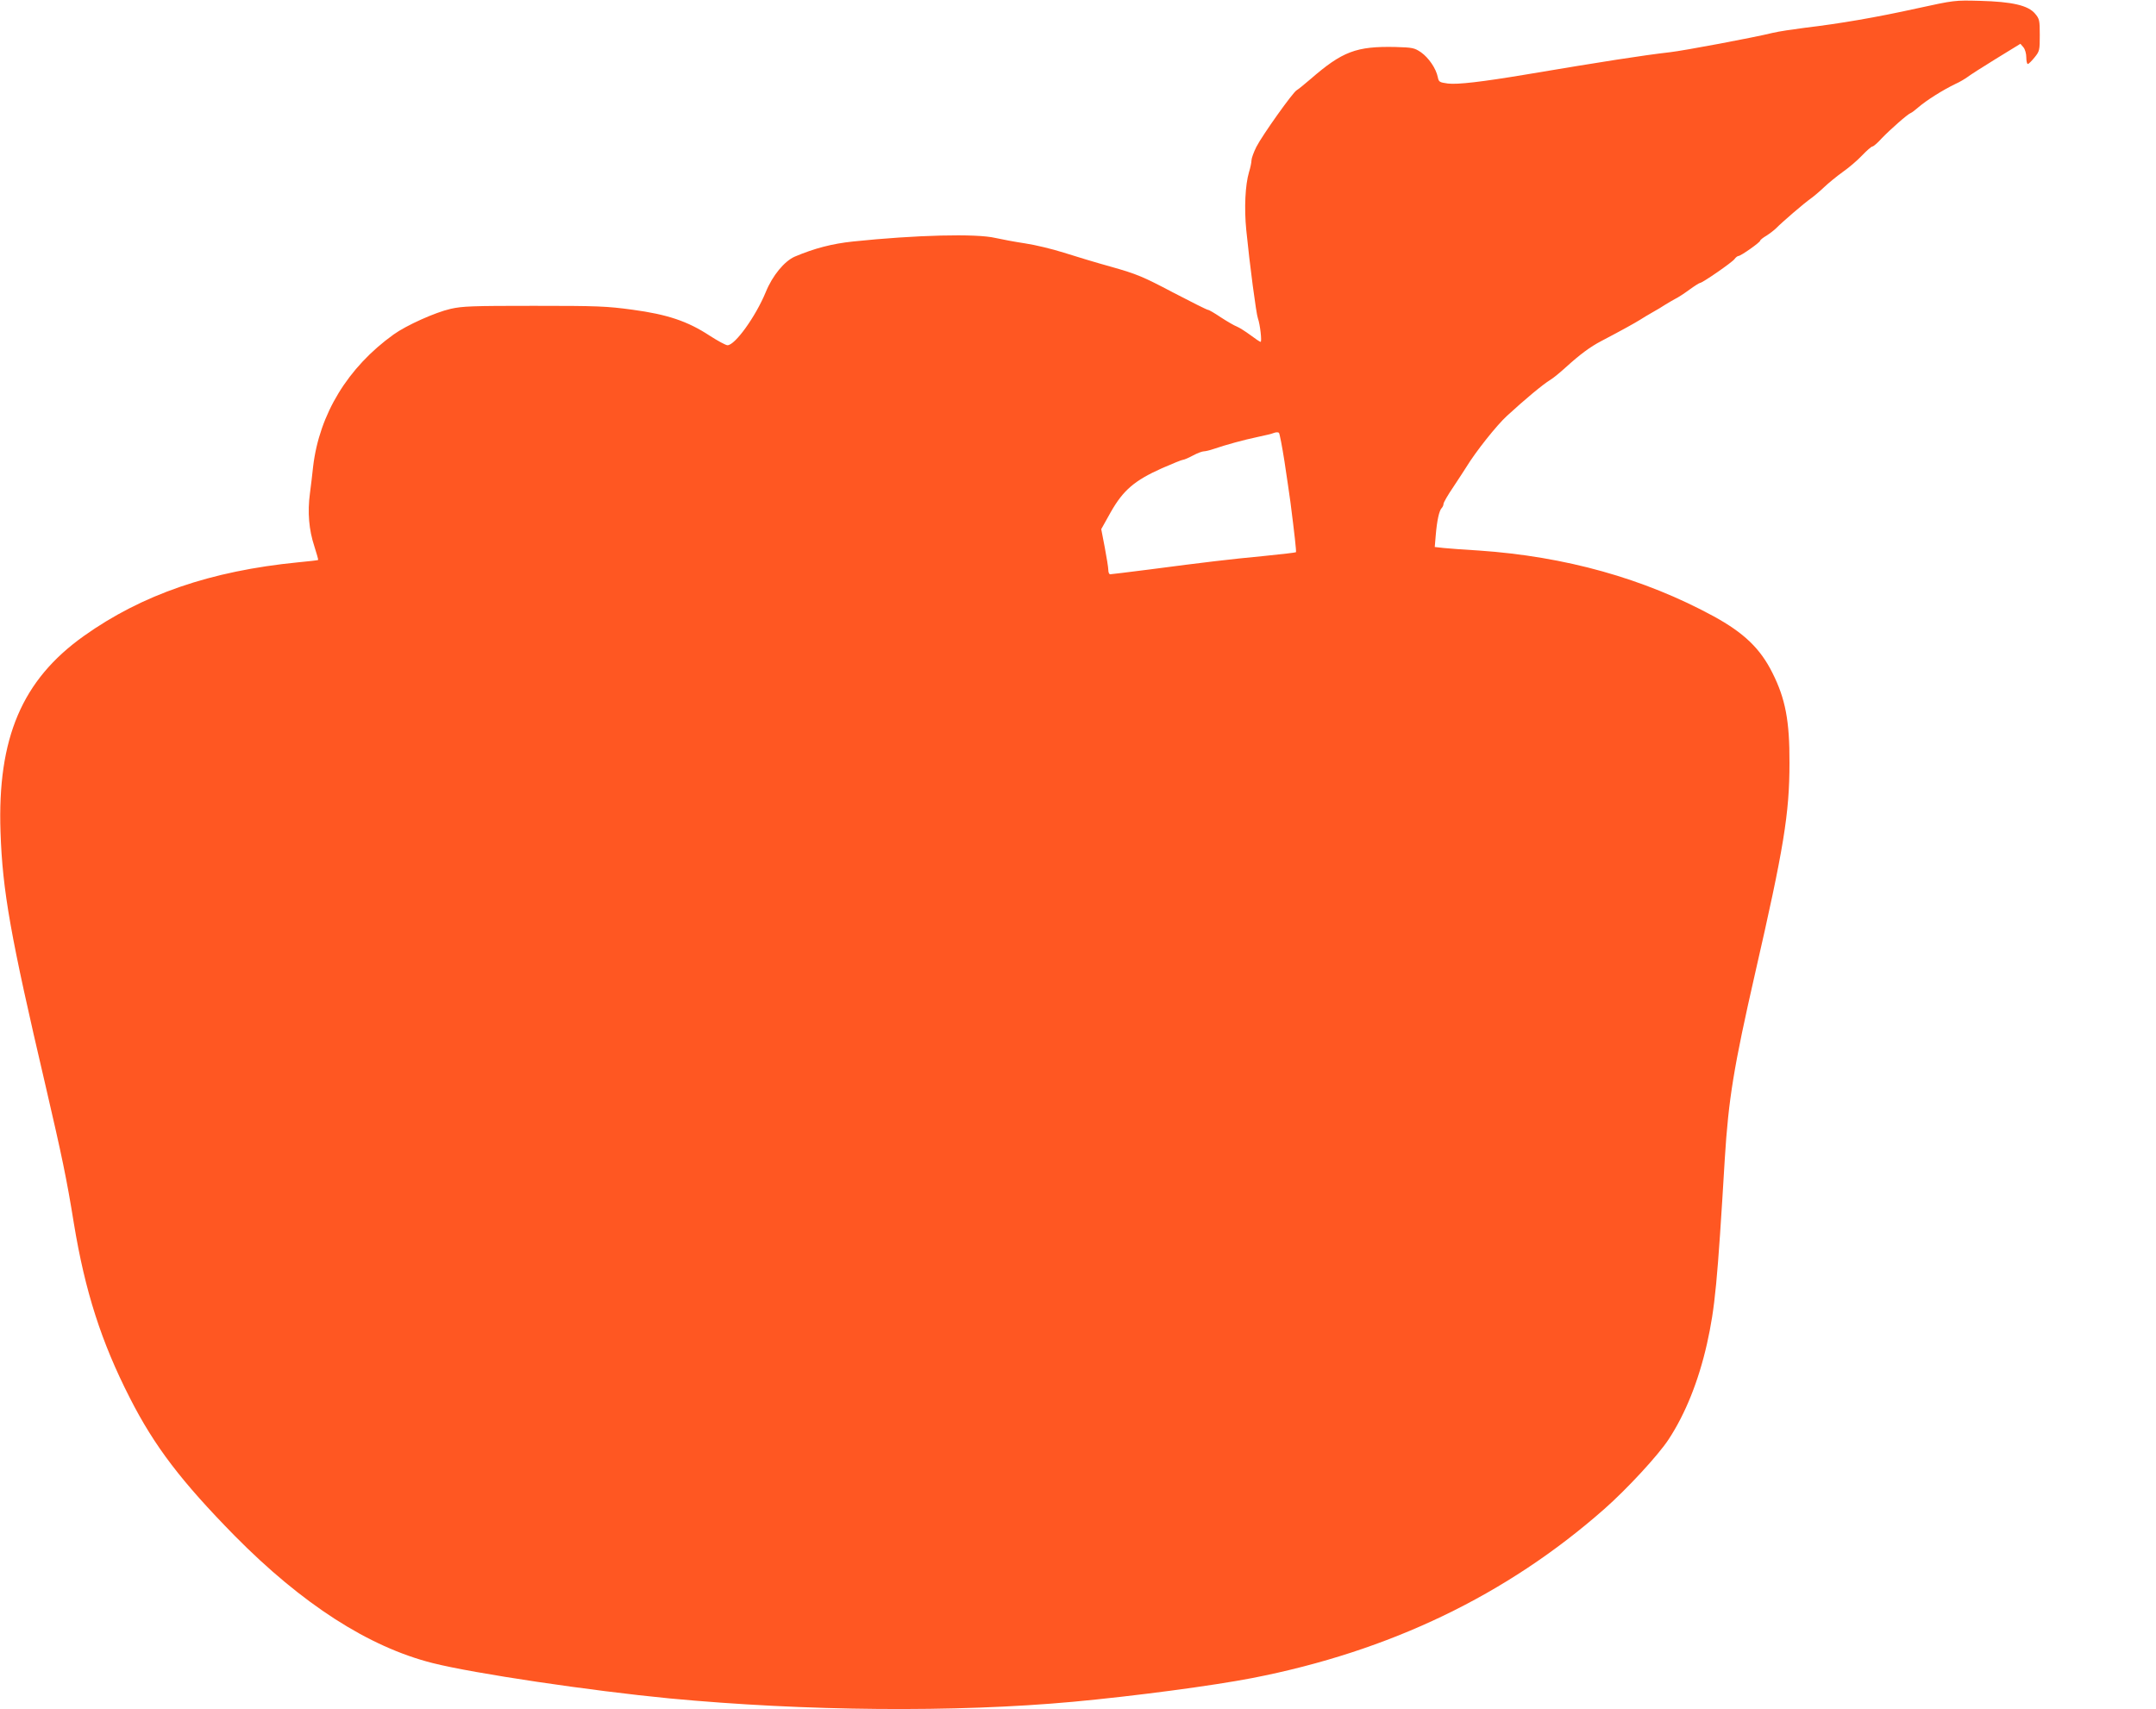 <?xml version="1.0" standalone="no"?>
<!DOCTYPE svg PUBLIC "-//W3C//DTD SVG 20010904//EN"
 "http://www.w3.org/TR/2001/REC-SVG-20010904/DTD/svg10.dtd">
<svg version="1.0" xmlns="http://www.w3.org/2000/svg"
 width="1280pt" height="1015pt" viewBox="0 0 1280 1015"
 preserveAspectRatio="xMidYMid meet">
<g transform="translate(0,1015) scale(0.1,-0.1)"
fill="#ff5722" stroke="none">
<path d="M11380 10100 c-240 -53 -455 -90 -665 -115 -71 -9 -157 -22 -190 -30
-113 -28 -530 -106 -610 -115 -165 -19 -395 -55 -865 -134 -252 -42 -397 -59
-454 -52 -50 7 -54 9 -60 38 -10 51 -54 115 -99 147 -40 27 -50 29 -152 32
-233 5 -315 -26 -505 -191 -36 -31 -73 -61 -82 -66 -23 -13 -203 -266 -239
-336 -16 -32 -29 -68 -29 -80 0 -13 -7 -45 -15 -71 -22 -75 -29 -212 -16 -343
20 -202 59 -498 69 -524 13 -35 25 -140 16 -140 -4 0 -31 18 -60 40 -30 22
-66 45 -81 51 -14 5 -57 30 -94 54 -37 25 -71 45 -77 45 -6 0 -100 47 -209
104 -178 94 -215 109 -363 151 -91 25 -219 64 -285 85 -66 21 -169 46 -230 55
-60 9 -139 24 -175 32 -113 27 -473 18 -846 -21 -123 -13 -228 -40 -346 -90
-61 -27 -132 -112 -172 -211 -60 -145 -182 -315 -227 -315 -10 0 -58 26 -106
57 -131 86 -251 126 -458 154 -155 21 -207 23 -585 23 -368 0 -424 -2 -495
-18 -92 -21 -263 -98 -338 -152 -272 -195 -441 -473 -478 -784 -4 -41 -13
-113 -19 -160 -15 -111 -6 -216 26 -313 14 -43 24 -80 23 -82 -2 -2 -56 -8
-119 -14 -518 -51 -926 -191 -1273 -438 -366 -261 -513 -605 -494 -1163 12
-352 59 -616 267 -1505 98 -422 126 -555 169 -822 66 -400 162 -701 332 -1034
146 -287 305 -495 622 -818 401 -406 795 -660 1175 -756 245 -62 940 -165
1407 -210 805 -76 1698 -84 2395 -20 367 34 827 95 1065 141 816 159 1509 492
2089 1003 134 118 321 320 383 415 99 151 177 345 227 566 48 215 62 365 106
1100 22 354 53 544 180 1101 170 742 204 948 204 1249 1 249 -24 381 -101 534
-72 145 -169 238 -350 337 -414 225 -881 355 -1393 390 -85 5 -179 12 -208 15
l-54 6 6 71 c7 84 20 145 35 160 6 6 11 17 11 25 0 8 26 53 58 100 31 47 66
100 77 118 56 92 180 248 241 304 110 101 212 186 259 215 17 10 58 44 91 74
85 77 144 121 211 156 124 65 199 107 228 125 17 11 50 31 75 45 25 14 59 34
75 45 17 11 44 26 60 35 17 8 55 33 85 55 30 22 59 40 63 40 14 0 192 123 205
142 7 10 18 18 23 18 14 0 129 81 129 91 0 4 17 18 38 30 20 13 46 33 57 44
35 36 169 151 204 175 18 13 54 43 79 67 25 24 75 65 111 91 36 25 89 70 116
99 28 29 55 53 61 53 6 0 31 21 55 48 50 52 155 145 173 151 6 2 26 17 44 33
50 43 147 104 222 140 25 11 56 30 70 40 14 11 90 60 170 109 l145 89 18 -21
c10 -12 17 -38 17 -60 0 -21 4 -39 9 -39 5 0 23 18 40 39 30 37 31 43 31 133
0 88 -2 96 -28 127 -41 49 -136 71 -327 76 -149 4 -151 4 -375 -45z m-3754
-2691 c14 -90 29 -198 35 -239 24 -187 36 -295 33 -299 -1 -2 -85 -12 -186
-22 -210 -20 -360 -38 -680 -80 -125 -16 -232 -29 -237 -29 -6 0 -11 11 -11
25 0 15 -10 75 -21 134 l-21 109 57 102 c74 130 141 187 304 260 62 27 118 50
125 50 6 0 32 11 58 25 26 14 55 25 65 25 9 0 35 6 58 14 73 25 179 54 260 71
44 9 89 20 100 25 11 4 24 4 28 0 4 -4 19 -81 33 -171z"/>
</g>
</svg>
